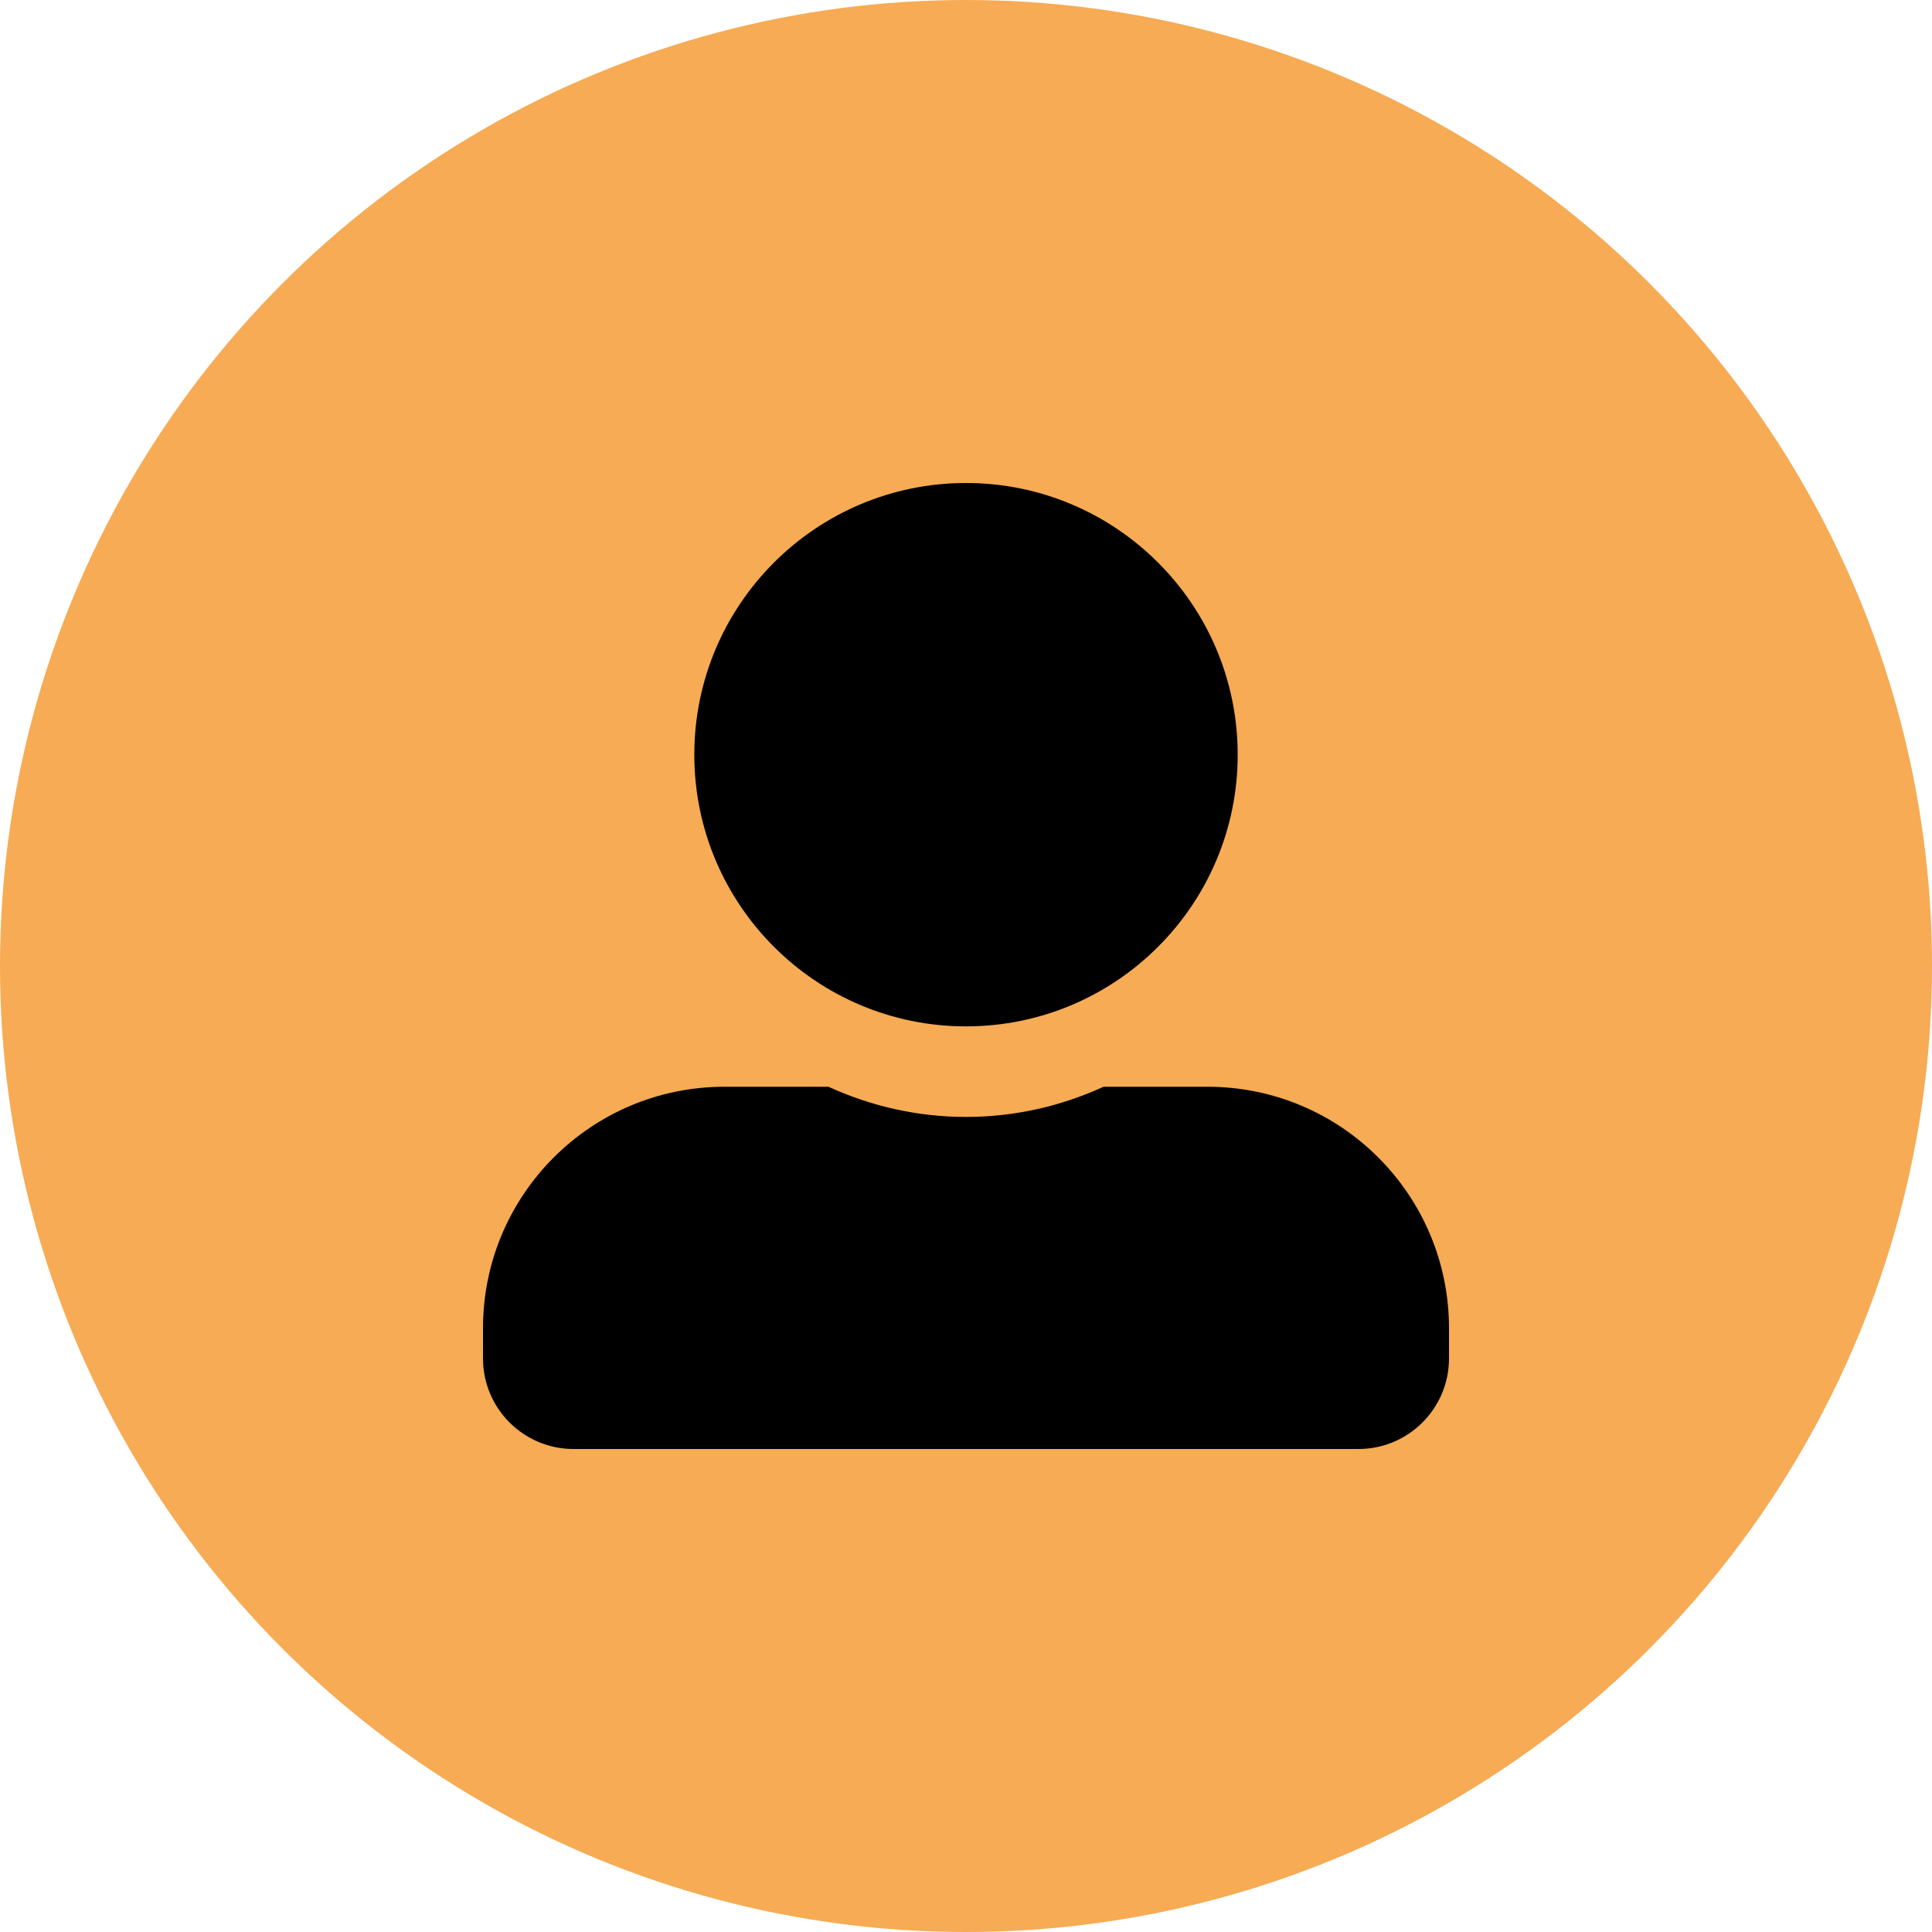 <svg width="40" height="40" viewBox="0 0 40 40" fill="none" xmlns="http://www.w3.org/2000/svg">
<circle cx="20" cy="20" r="20" fill="#F6AB54"/>
<path d="M20 21.25C23.105 21.25 25.625 18.73 25.625 15.625C25.625 12.52 23.105 10 20 10C16.895 10 14.375 12.52 14.375 15.625C14.375 18.73 16.895 21.25 20 21.25ZM25 22.5H22.848C21.98 22.898 21.016 23.125 20 23.125C18.984 23.125 18.023 22.898 17.152 22.5H15C12.238 22.5 10 24.738 10 27.5V28.125C10 29.16 10.84 30 11.875 30H28.125C29.16 30 30 29.16 30 28.125V27.5C30 24.738 27.762 22.5 25 22.5Z" fill="black"/>
</svg>
